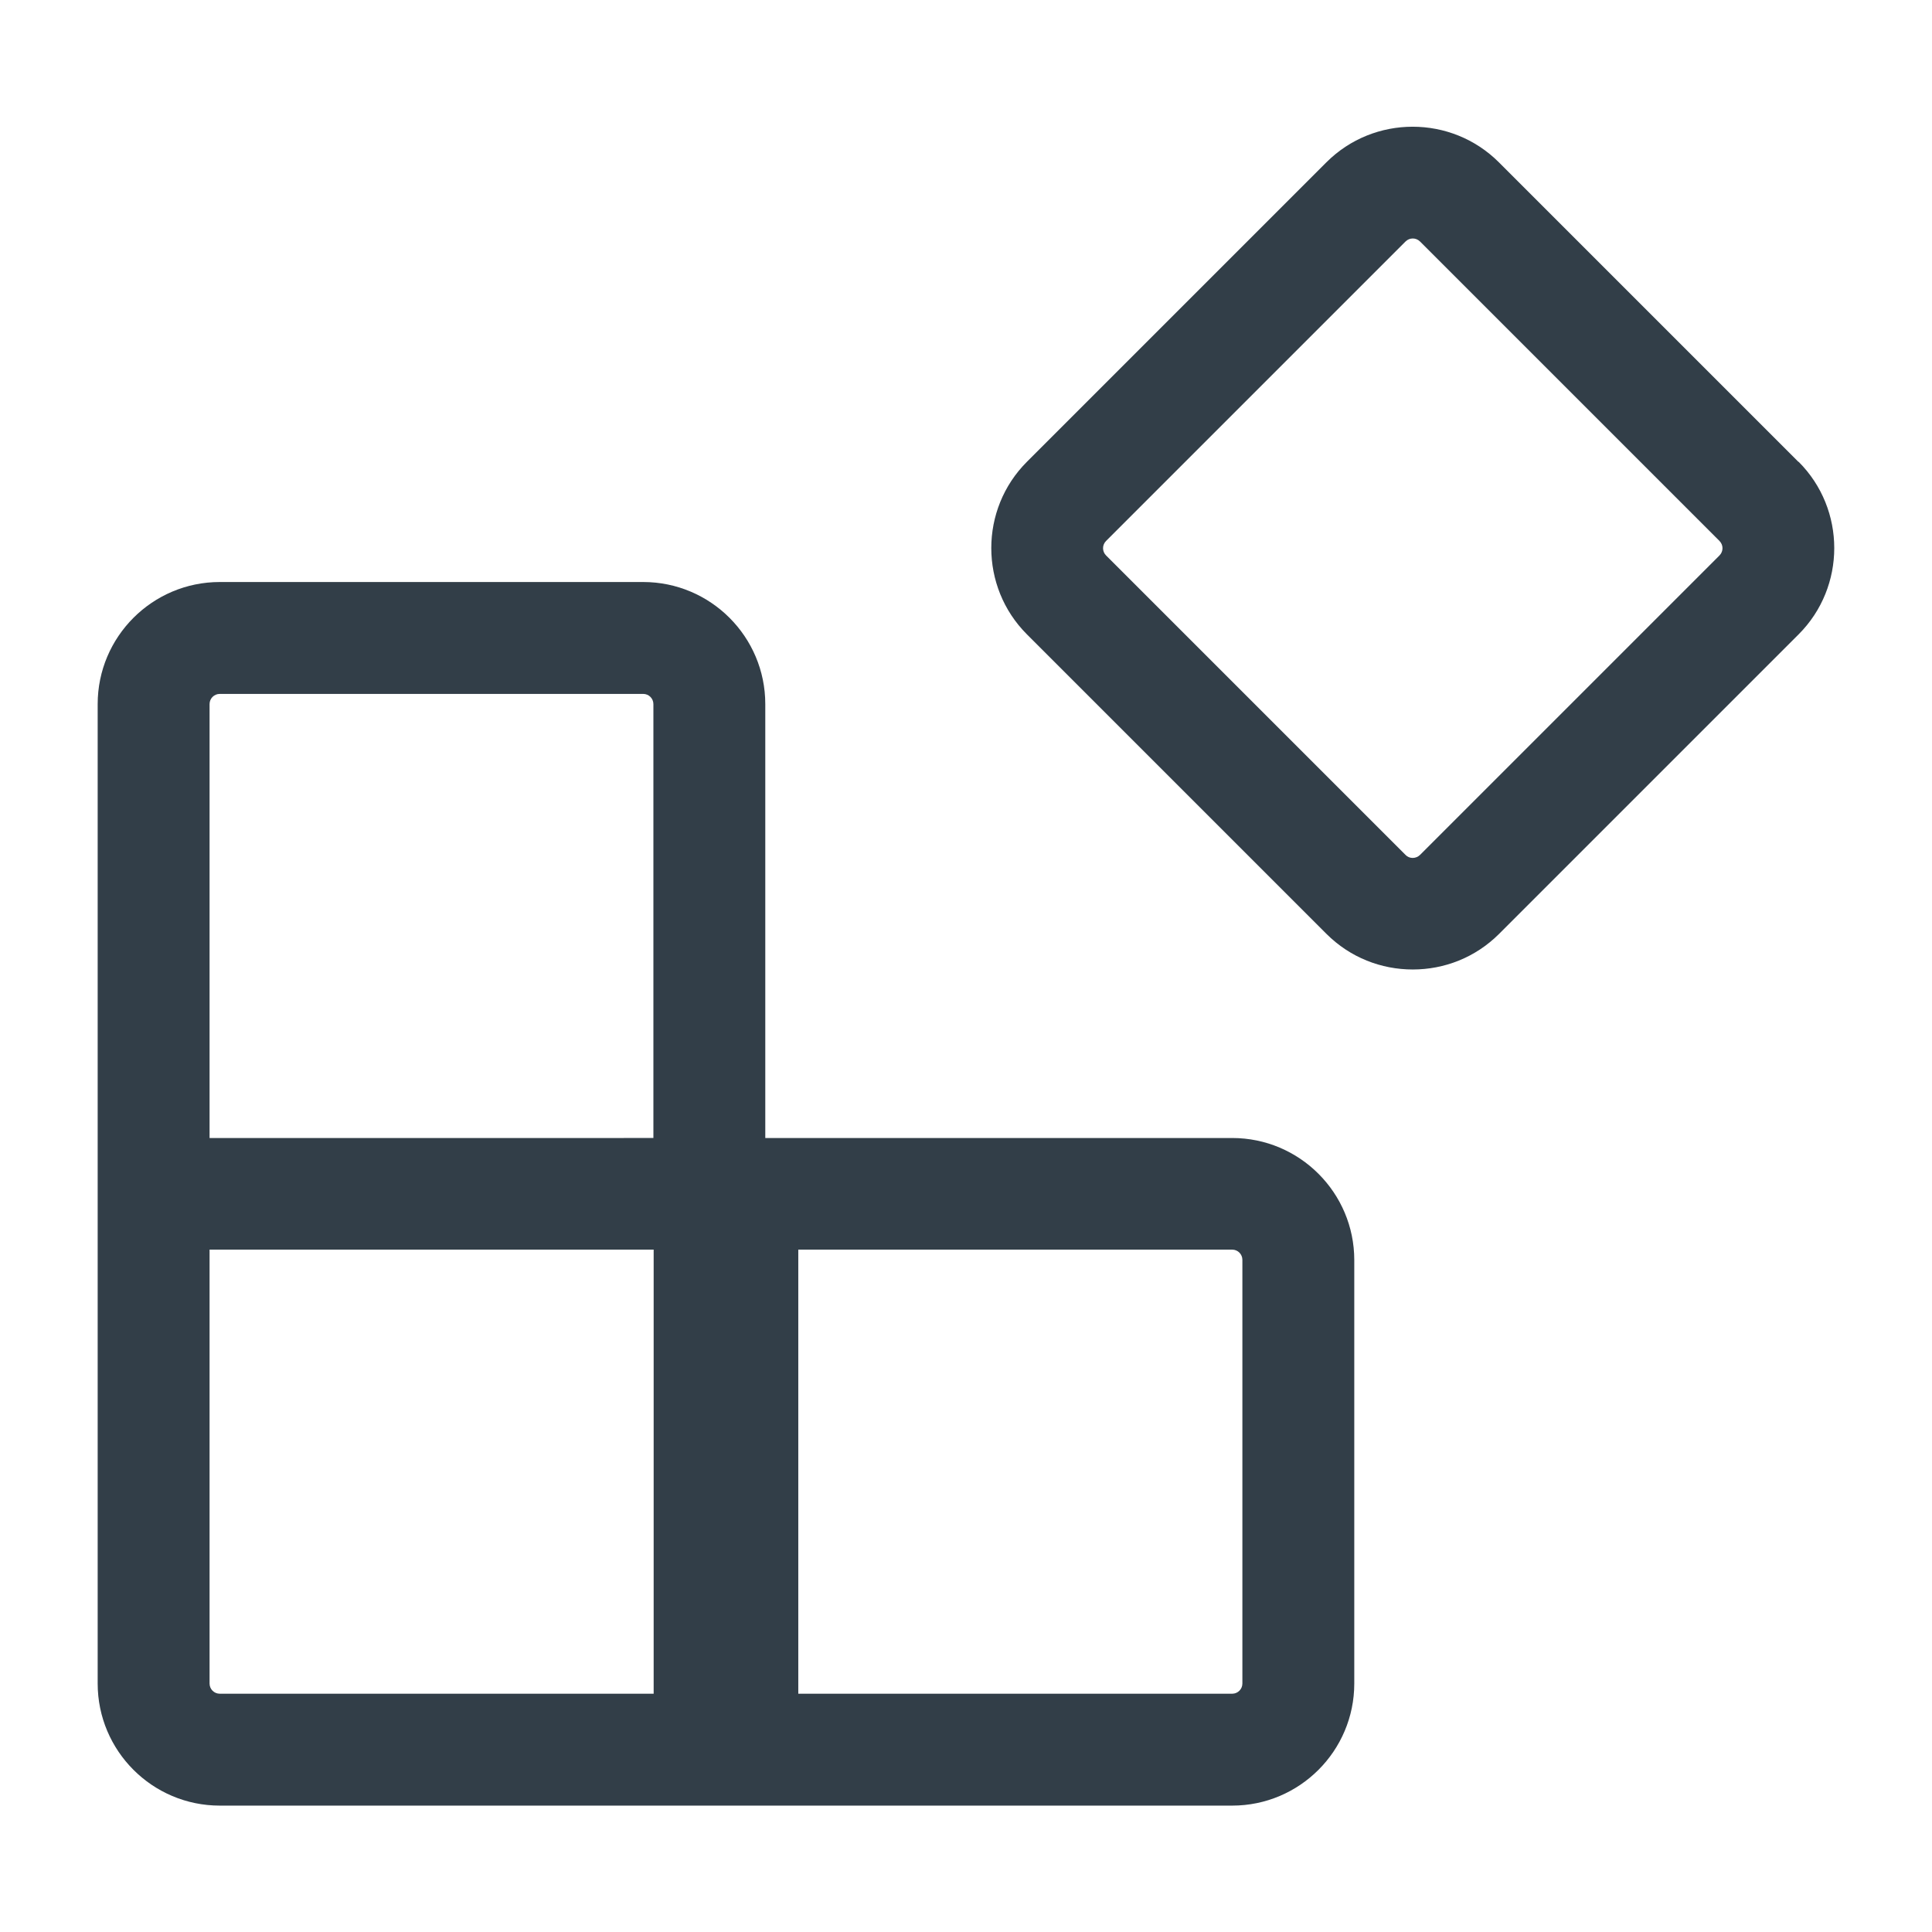 <svg xmlns="http://www.w3.org/2000/svg" id="Layer_2" viewBox="0 0 72 72"><defs><style>.cls-1{fill:none;}.cls-2{fill:#323e48;}</style></defs><g id="Layer_1-2"><rect class="cls-1" width="72" height="72"></rect><path class="cls-2" d="m45.92,42.41h-17.4v-16.17c0-2.51-2.04-4.55-4.55-4.55h-15.78c-2.51,0-4.55,2.04-4.55,4.55v36.5c0,2.51,2.04,4.55,4.55,4.55h37.73c2.51,0,4.55-2.04,4.55-4.55v-15.78c0-2.51-2.04-4.55-4.55-4.55ZM7.81,26.24c0-.21.17-.38.38-.38h15.78c.21,0,.38.17.38.38v16.17H7.81v-16.17Zm16.55,36.88H8.19c-.21,0-.38-.17-.38-.38v-16.17h16.55v16.55Zm21.94-.38c0,.21-.17.38-.38.38h-16.17v-16.55h16.17c.21,0,.38.17.38.38v15.78Z"></path><path class="cls-2" d="m67.02,17.21l-11.16-11.16c-1.77-1.77-4.66-1.77-6.43,0l-11.16,11.16c-1.77,1.77-1.77,4.66,0,6.43l11.16,11.16h0c.89.89,2.05,1.33,3.22,1.33s2.33-.44,3.22-1.33l11.16-11.16c1.77-1.77,1.77-4.66,0-6.43Zm-2.94,3.49l-11.16,11.16c-.15.15-.4.15-.54,0l-11.16-11.16c-.15-.15-.15-.39,0-.54l11.16-11.16c.15-.15.39-.15.54,0l11.16,11.16c.15.15.15.39,0,.54Z"></path></g></svg>